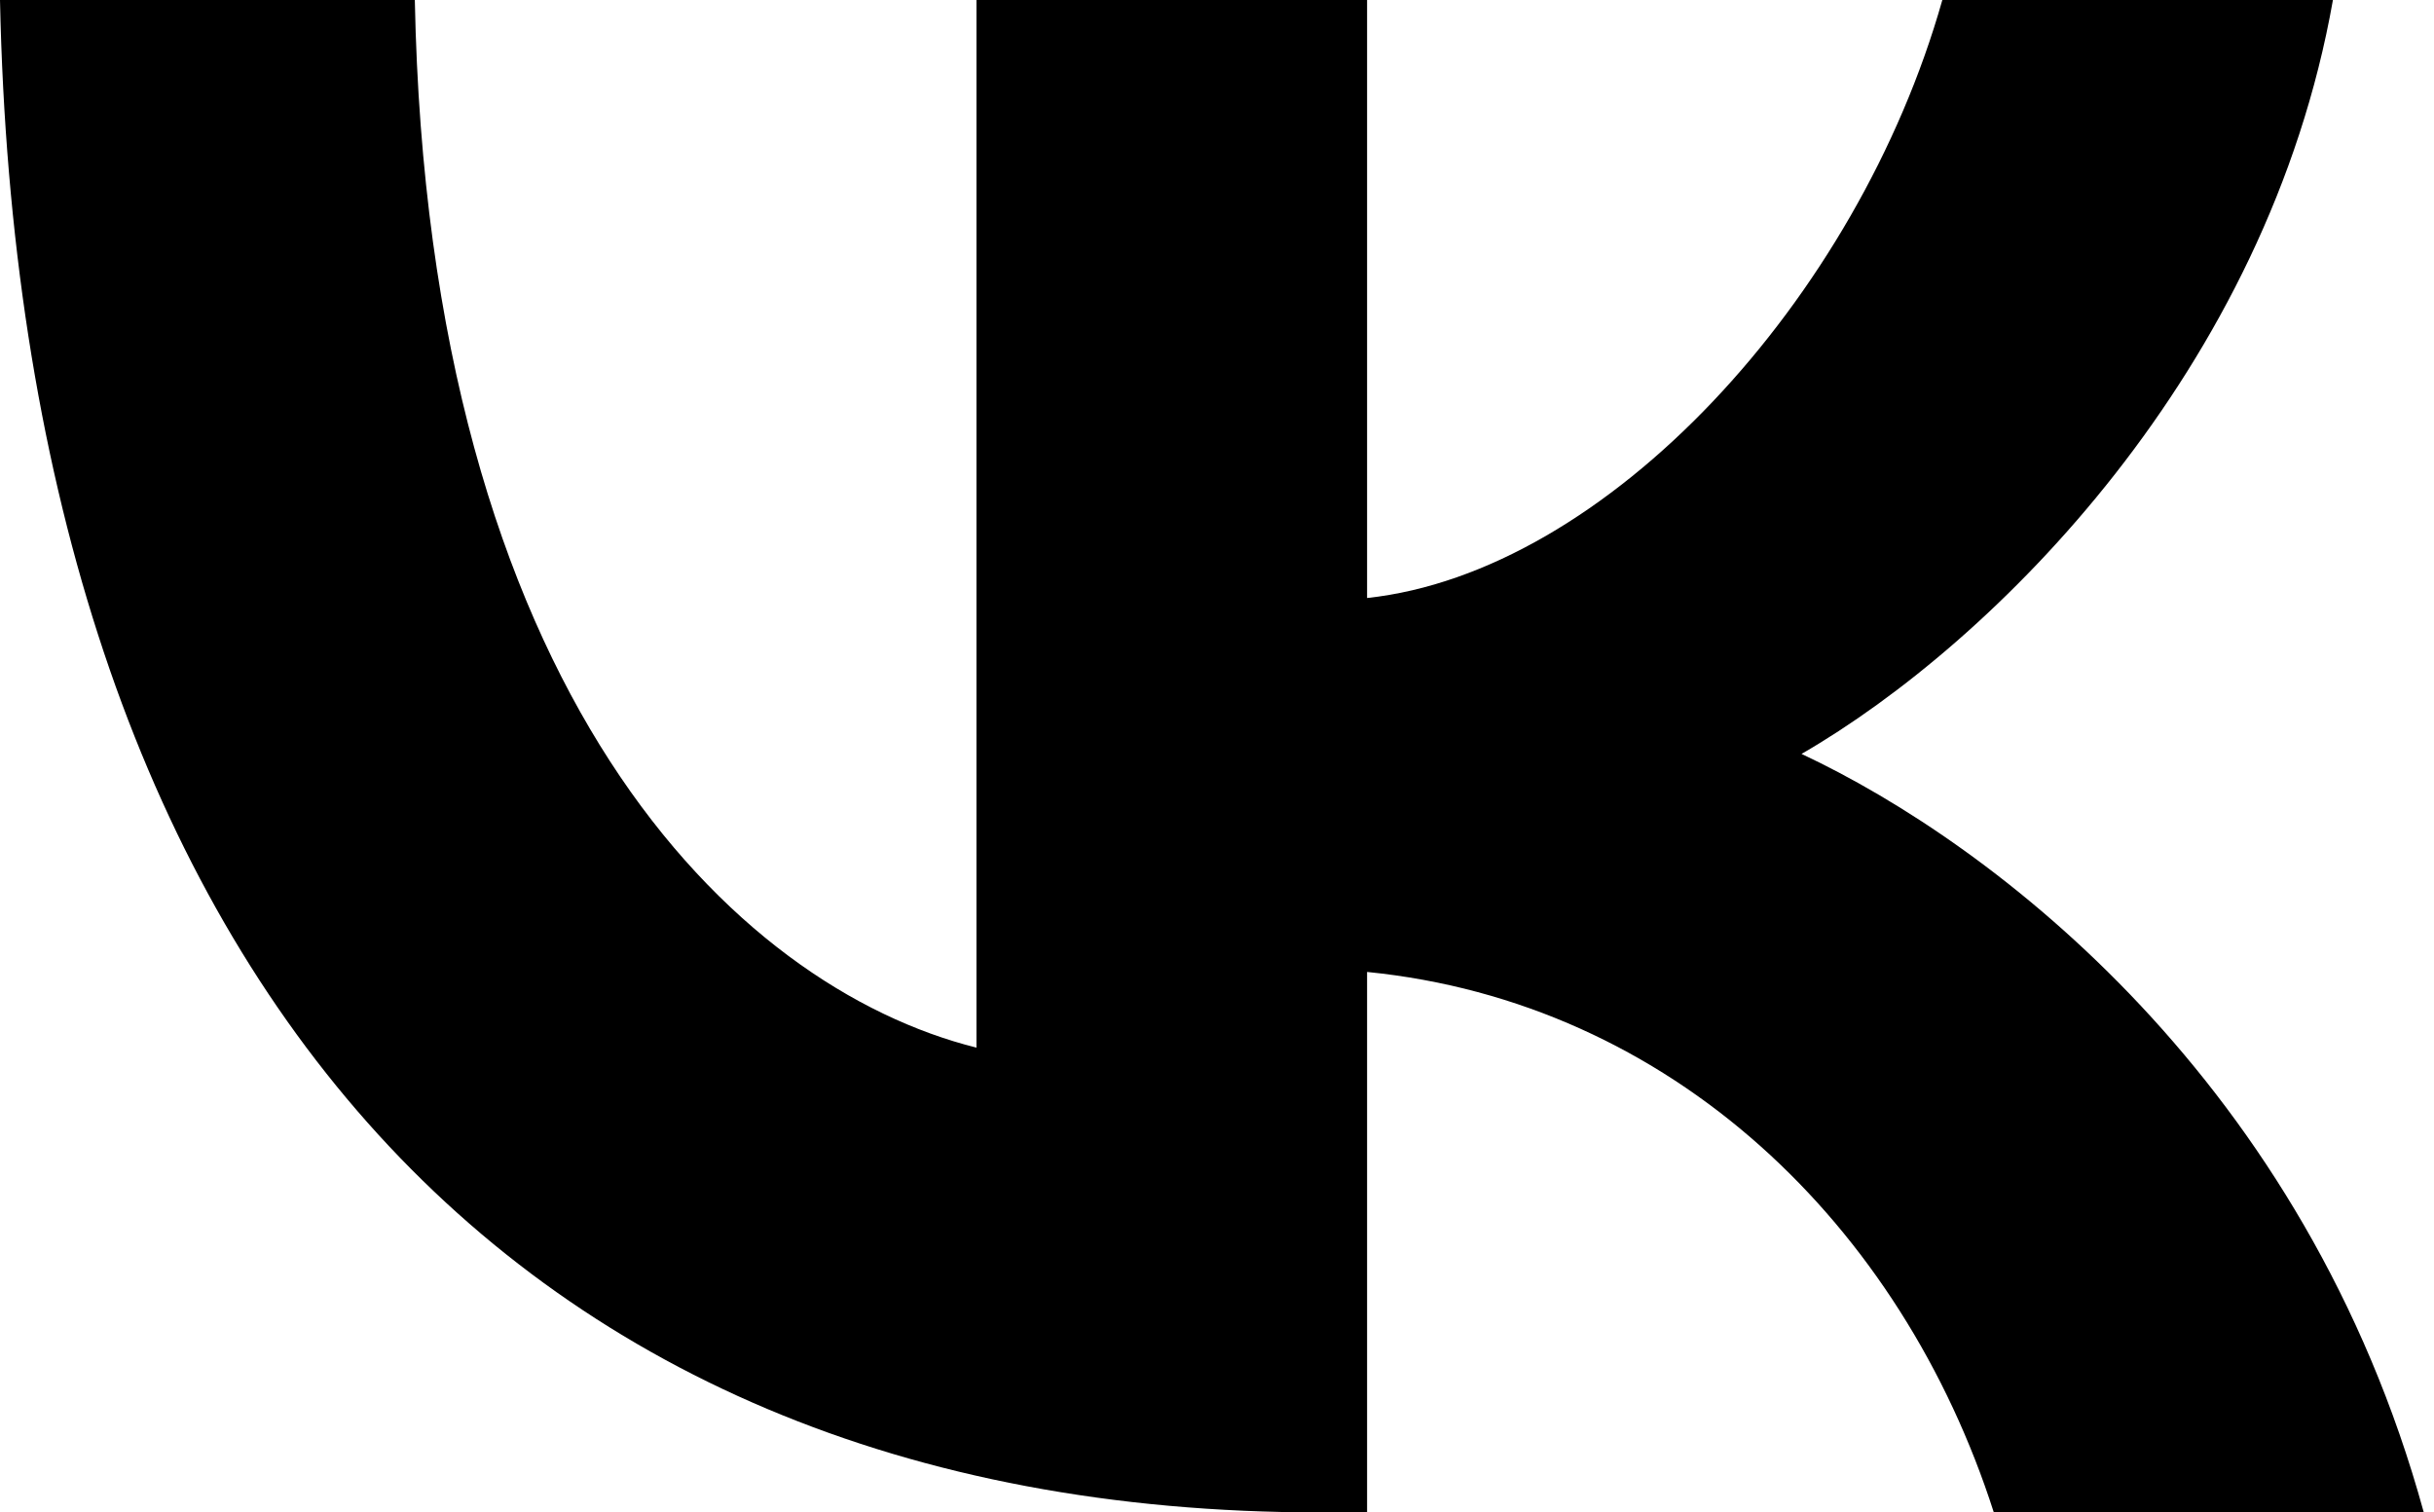 <?xml version="1.0" encoding="UTF-8"?> <svg xmlns="http://www.w3.org/2000/svg" width="103" height="64" viewBox="0 0 103 64" fill="none"> <path d="M55.864 64.001C20.821 64.001 0.833 39.976 0 0H17.554C18.13 29.342 31.071 41.77 41.321 44.333V0H57.851V25.306C67.973 24.216 78.606 12.685 82.194 0H98.723C95.968 15.632 84.437 27.163 76.236 31.904C84.437 35.748 97.57 45.806 102.568 64.001H84.373C80.465 51.828 70.728 42.411 57.851 41.13V64.001H55.864Z" fill="black"></path> </svg> 